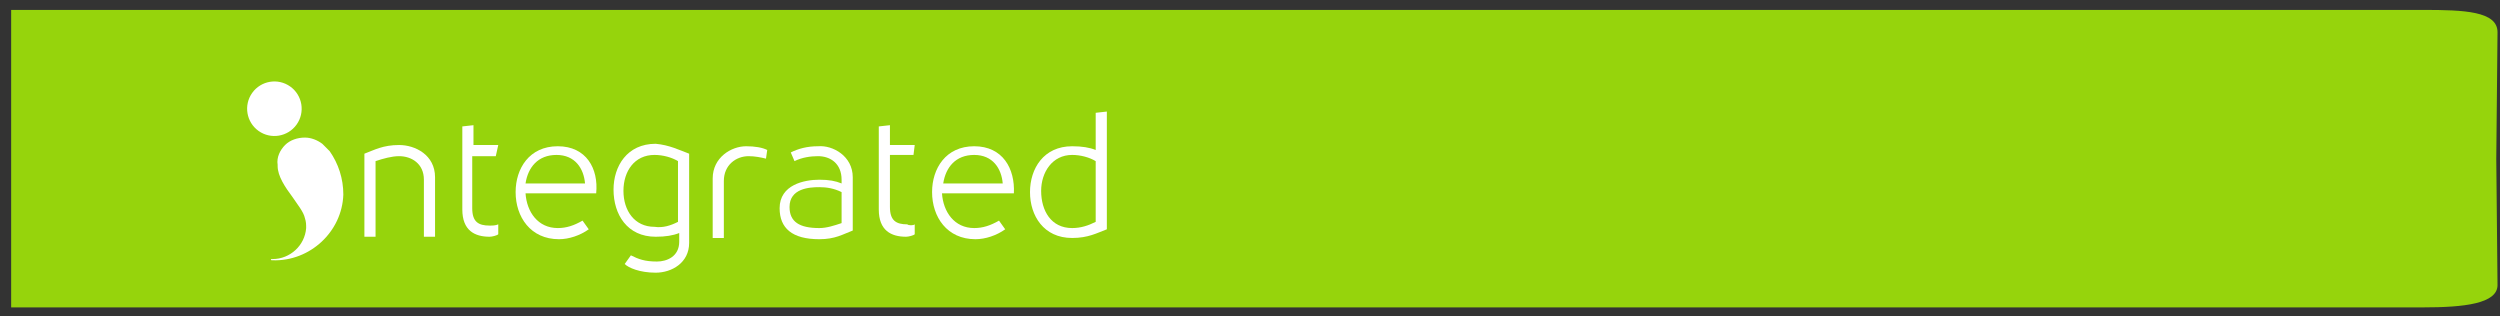<?xml version="1.0" encoding="utf-8"?>
<!-- Generator: Adobe Illustrator 19.2.1, SVG Export Plug-In . SVG Version: 6.00 Build 0)  -->
<svg version="1.1" xmlns="http://www.w3.org/2000/svg" xmlns:xlink="http://www.w3.org/1999/xlink" x="0px" y="0px"
	 viewBox="0 0 201.7 25.5" style="enable-background:new 0 0 201.7 25.5;" xml:space="preserve">
<rect x="0" y="0" width="201.7" height="25.5" fill="#333333" stroke="none"/>
<style type="text/css">
	.st0{display:none;}
	.st1{display:inline;fill:#003366;}
	.st2{display:inline;fill:#FFFFFF;}
	.st3{display:inline;}
	.st4{fill:#FFFFFF;}
	.st5{display:inline;fill:#3FA9F5;}
	.st6{display:inline;fill:#FF931E;}
	.st7{fill:#96D40C;}
	.st8{display:inline;fill:#96D40C;}
	.st9{fill:none;}
	.st10{fill:#FFFFFF;stroke:#FFFFFF;stroke-miterlimit:10;}
</style>
<g id="Layer_1">
	<g id="Research" class="st0">
		<path class="st1" d="M193.5,24.6H4.4c-1.8,0-3.3-0.8-3.3-1.8V2.4c0-1,1.5-1.8,3.3-1.8h189.1l8.2,12L193.5,24.6z"/>
		<g>
			<path class="st2" d="M38.2,6.7h2.2c1.1,0,1.9,0.3,2.6,0.8c0.7,0.5,1,1.2,1,2c0,0.7-0.2,1.3-0.7,1.8c-0.4,0.5-1.1,0.9-2,1.1
				l2.9,4.3h-1.6l-2.8-4.1h-0.3v4.1h-1.4L38.2,6.7L38.2,6.7z M39.5,7.9v3.5c2,0,3-0.5,3-1.7c0-0.4-0.1-0.8-0.4-1
				c-0.2-0.3-0.5-0.5-0.9-0.5C40.9,8,40.3,7.9,39.5,7.9z"/>
			<path class="st2" d="M51.8,13.7h-5.5c0.1,0.7,0.4,1.1,0.8,1.4c0.4,0.3,0.9,0.5,1.4,0.5c0.8,0,1.4-0.3,1.9-1l1,0.8
				c-0.7,1-1.7,1.4-3,1.4c-1,0-1.8-0.3-2.4-1c-0.6-0.7-1-1.5-1-2.4s0.3-1.7,1-2.4s1.5-1,2.4-1s1.7,0.3,2.4,1
				C51.5,11.8,51.8,12.6,51.8,13.7z M46.4,12.6h3.9c-0.4-0.9-1.1-1.3-1.9-1.3C47.5,11.3,46.8,11.8,46.4,12.6z"/>
			<path class="st2" d="M57.3,11l-0.9,0.8c-0.2-0.2-0.4-0.3-0.6-0.4s-0.4-0.1-0.6-0.1c-0.6,0-0.8,0.2-0.8,0.6c0,0.3,0.3,0.6,1.1,0.8
				c0.7,0.3,1.2,0.6,1.5,0.9c0.3,0.3,0.5,0.7,0.5,1.2s-0.2,1-0.7,1.4c-0.4,0.4-1,0.6-1.6,0.6c-0.9,0-1.7-0.4-2.2-1.3l1.1-0.5
				c0.4,0.4,0.8,0.5,1.2,0.5c0.3,0,0.5-0.1,0.7-0.2s0.3-0.3,0.3-0.5c0-0.4-0.4-0.7-1.1-1c-0.7-0.3-1.3-0.6-1.5-0.9
				c-0.3-0.3-0.4-0.7-0.4-1.1c0-0.5,0.2-1,0.6-1.3c0.4-0.4,0.9-0.5,1.5-0.5S56.5,10.4,57.3,11z"/>
			<path class="st2" d="M65.1,13.7h-5.5c0.1,0.7,0.4,1.1,0.8,1.4c0.4,0.3,0.9,0.5,1.4,0.5c0.8,0,1.4-0.3,1.9-1l1,0.8
				c-0.7,1-1.7,1.4-3,1.4c-1,0-1.8-0.3-2.4-1c-0.6-0.7-1-1.5-1-2.4s0.3-1.7,1-2.4s1.5-1,2.4-1s1.7,0.3,2.4,1
				C64.8,11.8,65.1,12.6,65.1,13.7z M59.8,12.6h3.9c-0.4-0.9-1.1-1.3-1.9-1.3C60.8,11.3,60.2,11.8,59.8,12.6z"/>
			<path class="st2" d="M72.1,10.2h1.4v6.4h-1.4v-1.3c-0.7,1-1.5,1.5-2.5,1.5c-0.8,0-1.6-0.3-2.2-1s-0.9-1.5-0.9-2.4
				s0.3-1.7,0.9-2.4s1.3-1,2.1-1c0.5,0,1,0.1,1.4,0.4c0.5,0.3,0.8,0.6,1.1,1.1L72.1,10.2L72.1,10.2z M72.3,13.5
				c0-0.6-0.2-1.1-0.6-1.5s-0.9-0.6-1.5-0.6s-1.1,0.2-1.5,0.6c-0.4,0.4-0.6,0.9-0.6,1.5s0.2,1.1,0.6,1.6c0.4,0.4,0.9,0.6,1.5,0.6
				s1.1-0.2,1.5-0.6C72.1,14.6,72.3,14.1,72.3,13.5z"/>
			<path class="st2" d="M77,10.2v1.3c0.3-0.5,0.6-0.9,0.9-1.2c0.3-0.2,0.7-0.4,1.1-0.4c0.1,0,0.3,0,0.6,0.1l-0.4,1.4
				c-0.3-0.1-0.4-0.1-0.5-0.1c-0.5,0-0.8,0.2-1.2,0.5C77.2,12.1,77,12.5,77,13v3.6h-1.4v-6.4L77,10.2z"/>
			<path class="st2" d="M85.7,14.7v1.6c-0.7,0.4-1.4,0.6-2,0.6c-0.9,0-1.7-0.3-2.3-1c-0.7-0.7-1-1.4-1-2.3c0-1,0.3-1.8,1-2.5
				s1.5-1,2.5-1c0.6,0,1.2,0.2,1.9,0.5V12c-0.7-0.4-1.3-0.7-1.9-0.7s-1.1,0.2-1.5,0.6c-0.4,0.4-0.6,0.9-0.6,1.4
				c0,0.6,0.2,1.1,0.6,1.5s0.9,0.6,1.5,0.6C84.3,15.5,84.9,15.2,85.7,14.7z"/>
			<path class="st2" d="M87.4,6.5h1.4v4.8c0.4-0.4,0.7-0.7,1.1-0.9c0.3-0.2,0.7-0.3,1.2-0.3s1,0.2,1.4,0.6c0.4,0.4,0.6,0.9,0.6,1.5
				v4.5h-1.4v-4.1c0-0.4-0.1-0.7-0.3-1c-0.2-0.2-0.5-0.4-0.8-0.4c-0.5,0-0.9,0.2-1.3,0.6c-0.3,0.4-0.5,0.8-0.5,1.3v3.6h-1.4
				L87.4,6.5L87.4,6.5z"/>
		</g>
		<g>
			<g class="st3">
				<path class="st4" d="M20.5,12.2c0-0.1,0-0.2-0.1-0.3s-2.6-2.3-5.7-2.3S9.1,11.9,9,11.9c-0.1,0.1-0.1,0.2-0.1,0.3s0,0.2,0.1,0.3
					s2.6,2.3,5.7,2.3s5.6-2.3,5.7-2.3C20.5,12.4,20.5,12.3,20.5,12.2z M12.8,13.8c-1.3-0.4-2.4-1.2-3-1.6c0.5-0.4,1.6-1.1,3-1.6
					c-0.3,0.4-0.6,1-0.6,1.6S12.4,13.4,12.8,13.8z M14.7,13.9c-0.9,0-1.7-0.8-1.7-1.7s0.8-1.7,1.7-1.7s1.7,0.8,1.7,1.7
					C16.3,13.2,15.6,13.9,14.7,13.9z M16.6,13.8c0.3-0.4,0.6-1,0.6-1.6s-0.2-1.1-0.6-1.6c1.3,0.4,2.4,1.2,3,1.6
					C19,12.6,17.9,13.4,16.6,13.8z"/>
				<path class="st4" d="M14.7,11.4c-0.4,0-0.8,0.4-0.8,0.8c0,0.4,0.4,0.8,0.8,0.8c0.4,0,0.8-0.4,0.8-0.8
					C15.4,11.8,15.1,11.4,14.7,11.4z"/>
			</g>
			<path class="st2" d="M14.7,4.7c-4.2,0-7.6,3.4-7.6,7.6s3.4,7.6,7.6,7.6s7.6-3.4,7.6-7.6S18.8,4.7,14.7,4.7z M14.7,18.5
				c-3.4,0-6.2-2.8-6.2-6.2s2.8-6.2,6.2-6.2s6.2,2.8,6.2,6.2S18.1,18.5,14.7,18.5z"/>
			<path class="st2" d="M23.8,20.6l-2.7-2c-0.3-0.2-0.4-0.7-0.2-1l0.3-0.4c0.2-0.3,0.7-0.4,1-0.2l2.7,2c0.3,0.2,0.4,0.7,0.2,1
				l-0.3,0.4C24.5,20.7,24.1,20.8,23.8,20.6z"/>
			<path class="st2" d="M21.4,18.2l-1.1-1c-0.1-0.1-0.1-0.3,0-0.4l0.1-0.1c0.1-0.1,0.3-0.1,0.4,0l1.1,1c0.1,0.1,0.1,0.3,0,0.4
				l-0.1,0.1C21.7,18.3,21.6,18.3,21.4,18.2z"/>
		</g>
	</g>
	<g id="Apply" class="st0">
		<polygon class="st5" points="193.5,24.6 0.8,24.6 0.8,0.6 193.5,0.6 201.7,12.6 		"/>
		<g>
			<path class="st2" d="M42.5,6.3l4.7,10.3h-1.4l-1.2-2.5h-4.2l-1.1,2.5h-1.4L42.5,6.3z M42.5,9.5L40.9,13h3.2L42.5,9.5z"/>
			<path class="st2" d="M49.8,10.2v1.3c0.7-1,1.5-1.5,2.5-1.5c0.8,0,1.5,0.3,2.1,1s0.9,1.5,0.9,2.4s-0.3,1.7-0.9,2.4
				c-0.6,0.7-1.3,1-2.2,1c-0.5,0-0.9-0.1-1.4-0.4s-0.8-0.6-1.1-1.1v4.3h-1.4v-9.5h1.5V10.2z M53.9,13.4c0-0.6-0.2-1.1-0.6-1.5
				c-0.4-0.4-0.9-0.6-1.5-0.6s-1.1,0.2-1.5,0.6c-0.4,0.4-0.6,0.9-0.6,1.5s0.2,1.1,0.6,1.5c0.4,0.4,0.9,0.6,1.5,0.6s1.1-0.2,1.5-0.6
				C53.7,14.5,53.9,14,53.9,13.4z"/>
			<path class="st2" d="M58.6,10.2v1.3c0.7-1,1.5-1.5,2.5-1.5c0.8,0,1.5,0.3,2.1,1s0.9,1.5,0.9,2.4s-0.3,1.7-0.9,2.4
				c-0.6,0.7-1.3,1-2.2,1c-0.5,0-0.9-0.1-1.4-0.4s-0.8-0.6-1.1-1.1v4.3h-1.4v-9.5h1.5V10.2z M62.8,13.4c0-0.6-0.2-1.1-0.6-1.5
				c-0.4-0.4-0.9-0.6-1.5-0.6s-1.1,0.2-1.5,0.6c-0.4,0.4-0.6,0.9-0.6,1.5s0.2,1.1,0.6,1.5c0.4,0.4,0.9,0.6,1.5,0.6s1.1-0.2,1.5-0.6
				C62.6,14.5,62.8,14,62.8,13.4z"/>
			<path class="st2" d="M66.1,6.5h1.4v10.1h-1.4V6.5z"/>
			<path class="st2" d="M69,10.2h1.5l2.3,3.5l1.6-3.5h1.4l-4.4,9.5H70l2.1-4.6L69,10.2z"/>
		</g>
		<g>
			<g class="st3">
				<path class="st4" d="M10.8,15.7l0.4-0.4h3l-1.9-3.4l-1.4,0.3c-0.4,0.1-0.7,0.4-0.8,0.7l-1.7,5.5c-0.1,0.3,0,0.6,0.2,0.9
					c0.2,0.2,0.5,0.4,0.8,0.4h1.4V15.7L10.8,15.7z"/>
				<path class="st4" d="M20.5,18.3l-1.7-5.5c-0.1-0.4-0.4-0.7-0.8-0.7l-1.4-0.3l-1.9,3.4h3.2l0.4,0.4v3.9h1.2
					c0.3,0,0.6-0.1,0.8-0.4C20.5,19,20.5,18.6,20.5,18.3z"/>
				<polygon class="st4" points="11.6,19.6 11.5,19.6 11.5,19.6 17.4,19.6 17.4,19.6 17.5,19.6 17.5,16.1 11.6,16.1 				"/>
				<rect x="10" y="20" class="st4" width="9" height="0.7"/>
				<path class="st4" d="M11.3,9.5c0,0,0,0.1,0.1,0.1c0.1,0.2,0.2,0.4,0.3,0.5c0.5,1.5,1.6,2.5,2.9,2.5c1.2,0,2.4-1,2.8-2.5
					c0.1-0.1,0.2-0.2,0.2-0.5c0-0.1,0-0.1,0.1-0.1c0.2-0.3,0.1-0.7-0.1-0.9l0,0c0-1.8-0.2-3.8-3-3.8s-3,1.9-3,3.8l0,0
					C11.1,8.7,11.1,9.1,11.3,9.5z M11.7,8.9L11.7,8.9c0.1,0,0.1-0.1,0.1-0.1l0.5,0.1c0,0,0.1,0,0.1-0.1l0.3-0.7
					c0.3,0.1,1.7,0.4,2.7,0.4c0.3,0,0.6,0,0.8-0.1l0.2,0.5L16.5,9l0,0l0.6-0.2l0.1,0.1l0,0c0.1,0,0.1,0.2,0,0.4c0,0,0,0.1-0.1,0.2
					c0,0.1-0.1,0.3-0.1,0.3l-0.1,0.1c-0.4,1.3-1.4,2.3-2.5,2.3s-2.1-0.9-2.5-2.3c0-0.1-0.1-0.1-0.1-0.1s-0.1-0.2-0.2-0.3
					c0-0.1,0-0.1-0.1-0.2C11.5,9.1,11.6,8.9,11.7,8.9z"/>
			</g>
		</g>
	</g>
	<g id="Manage" class="st0">
		<polygon class="st6" points="193.5,24.8 0.9,24.8 0.9,0.8 193.5,0.8 201.7,12.8 		"/>
		<g>
			<path class="st2" d="M46,6.3l2.7,10.4h-1.3l-1.6-6.3L43,17.1l-2.8-6.8l-1.7,6.4h-1.3l2.7-10.4l3.1,7.4L46,6.3z"/>
			<path class="st2" d="M55.5,10.2h1.4v6.4h-1.4v-1.3c-0.7,1-1.5,1.5-2.5,1.5c-0.8,0-1.6-0.3-2.2-1s-0.9-1.5-0.9-2.4
				s0.3-1.7,0.9-2.4c0.6-0.7,1.3-1,2.1-1c0.5,0,1,0.1,1.4,0.4c0.5,0.3,0.8,0.6,1.1,1.1v-1.3H55.5z M55.6,13.5c0-0.6-0.2-1.1-0.6-1.5
				c-0.4-0.4-0.9-0.6-1.5-0.6S52.4,11.6,52,12c-0.4,0.4-0.6,0.9-0.6,1.5s0.2,1.1,0.6,1.6c0.4,0.4,0.9,0.6,1.5,0.6s1.1-0.2,1.5-0.6
				S55.6,14.1,55.6,13.5z"/>
			<path class="st2" d="M58.6,16.7v-6.4h1.3v1.1c0.4-0.4,0.7-0.7,1.1-0.9c0.3-0.2,0.7-0.3,1.1-0.3c0.6,0,1.1,0.2,1.5,0.6
				c0.4,0.4,0.6,0.8,0.6,1.4v4.7h-1.4v-4.3c0-0.3-0.1-0.6-0.3-0.9c-0.2-0.2-0.5-0.3-0.9-0.3c-0.5,0-0.8,0.2-1.2,0.6S60,12.6,60,13.2
				v3.5H58.6z"/>
			<path class="st2" d="M71.3,10.2h1.4v6.4h-1.4v-1.3c-0.7,1-1.5,1.5-2.5,1.5c-0.8,0-1.6-0.3-2.2-1s-0.9-1.5-0.9-2.4
				s0.3-1.7,0.9-2.4s1.3-1,2.1-1c0.5,0,1,0.1,1.4,0.4c0.5,0.3,0.8,0.6,1.1,1.1L71.3,10.2L71.3,10.2z M71.5,13.5
				c0-0.6-0.2-1.1-0.6-1.5s-0.9-0.6-1.5-0.6s-1.1,0.2-1.5,0.6c-0.4,0.4-0.6,0.9-0.6,1.5s0.2,1.1,0.6,1.6c0.4,0.4,0.9,0.6,1.5,0.6
				s1.1-0.2,1.5-0.6S71.5,14.1,71.5,13.5z"/>
			<path class="st2" d="M80.1,10.2h1.3v6.2c0,0.9-0.3,1.7-0.9,2.3c-0.6,0.6-1.4,1-2.3,1c-0.7,0-1.3-0.2-1.9-0.6s-1-0.9-1.3-1.7h1.4
				c0.4,0.7,1,1,1.8,1c0.5,0,0.9-0.2,1.3-0.6S80,17,80,16.5v-1.2c-0.7,1-1.5,1.4-2.5,1.4c-0.8,0-1.5-0.3-2.2-1s-0.9-1.5-0.9-2.4
				s0.3-1.7,0.9-2.4s1.3-1,2.1-1c1.1,0,1.9,0.5,2.5,1.5v-1.2H80.1z M80.2,13.4c0-0.6-0.2-1.1-0.6-1.5s-0.9-0.6-1.6-0.6
				c-0.6,0-1.1,0.2-1.5,0.6s-0.6,0.9-0.6,1.5s0.2,1.1,0.6,1.5s0.9,0.6,1.5,0.6s1.1-0.2,1.5-0.6S80.2,14,80.2,13.4z"/>
			<path class="st2" d="M89.6,13.7h-5.5c0.1,0.7,0.4,1.1,0.8,1.4s0.9,0.5,1.4,0.5c0.8,0,1.4-0.3,1.9-1l1,0.8c-0.7,1-1.7,1.4-3,1.4
				c-1,0-1.8-0.3-2.4-1s-1-1.5-1-2.4s0.3-1.7,1-2.4s1.5-1,2.4-1s1.7,0.3,2.4,1S89.6,12.6,89.6,13.7z M84.3,12.6h3.9
				c-0.4-0.9-1.1-1.3-1.9-1.3C85.3,11.3,84.7,11.8,84.3,12.6z"/>
		</g>
		<g>
			<g class="st3">
				<g>
					<rect x="11.8" y="7.3" class="st4" width="7.3" height="1"/>
					<path class="st4" d="M21.3,9V4.8H6.8v12.9H15c1,1.9,2.9,3.1,5.2,3.1c3.2,0,5.9-2.7,5.9-6C26,12,24,9.6,21.3,9z M15.4,15.4
						c-0.3,0-0.5-0.2-0.5-0.5s0.2-0.5,0.5-0.5s0.5,0.2,0.5,0.5S15.7,15.4,15.4,15.4z M11.8,10.8v1h3.3c-0.4,0.7-0.7,1.6-0.8,2.5
						h-2.5v1h2.5c0,0.6,0.2,1.1,0.4,1.7c-2,0-6.8,0-7.1,0c0-0.7,0-10.7,0-11.4c0.7,0,12.3,0,13,0c0,0.2,0,1.6,0,3.3
						c-0.1,0-0.3,0-0.4,0c-1.7,0-3.2,0.7-4.2,1.9H11.8L11.8,10.8z M20.7,10c0,0.3-0.2,0.5-0.5,0.5s-0.5-0.2-0.5-0.5s0.2-0.5,0.5-0.5
						S20.7,9.7,20.7,10z M20.2,20.3c-0.3,0-0.5-0.2-0.5-0.5s0.2-0.5,0.5-0.5s0.5,0.2,0.5,0.5C20.7,20,20.5,20.3,20.2,20.3z
						 M23.4,12.4l-2.3,2.3c0,0.1,0,0.1,0,0.2c0,0.6-0.5,1.1-1.1,1.1s-1.1-0.5-1.1-1.1l-2.3-1.8c-0.2-0.2-0.3-0.5-0.1-0.6
						c0.1-0.2,0.4-0.2,0.6-0.1l2.2,1.7c0.1-0.1,0.2-0.1,0.3-0.2c0.1-0.1,0.3-0.1,0.5-0.1c0.1,0,0.3,0,0.4,0.1c0,0,0,0,0,0.1
						c0,0,0,0,0.1,0l2.2-2.2c0.2-0.2,0.5-0.2,0.7,0C23.6,11.9,23.6,12.2,23.4,12.4z M25,15.4c-0.3,0-0.5-0.2-0.5-0.5
						s0.2-0.5,0.5-0.5s0.5,0.2,0.5,0.5S25.2,15.4,25,15.4z"/>
				</g>
			</g>
			<g class="st3">
				<path class="st4" d="M11.2,7.9L9.7,9.4L8.8,8.6v-1l0.8,0.8l1.5-1.5L11.2,7.9L11.2,7.9z"/>
			</g>
			<g class="st3">
				<path class="st4" d="M11.2,11.2l-1.5,1.5l-0.8-0.8v-1l0.8,0.8l1.5-1.5V11.2z"/>
			</g>
		</g>
	</g>
	<g id="Close">
		<path class="st7" d="M195.5,24.8H0.9v-24h194.6c3.3,0,6,0.1,6,1.8l-0.1,10.2l0.1,10.2C201.5,24.5,198.8,24.8,195.5,24.8z"/>
		<g class="st0">
			<path class="st8" d="M45.9,7.2v1.5c-1.1-0.5-2.1-0.8-3-0.8c-1.2,0-2.1,0.4-2.9,1.1s-1.2,1.7-1.2,2.8s0.4,2,1.2,2.8s1.8,1.1,3,1.1
				c0.9,0,1.8-0.3,2.8-0.8v1.6c-0.9,0.5-1.9,0.7-2.9,0.7c-1.5,0-2.9-0.5-4-1.6c-1.1-1-1.6-2.3-1.6-3.8c0-1.4,0.5-2.7,1.6-3.7
				s2.4-1.5,3.9-1.5C43.8,6.6,44.8,6.8,45.9,7.2z"/>
			<path class="st8" d="M47.5,6.7h1.4v10.1h-1.4V6.7z"/>
			<path class="st8" d="M50.5,13.6c0-0.9,0.3-1.7,1-2.3c0.7-0.7,1.5-1,2.4-1s1.7,0.3,2.4,1s1,1.5,1,2.4c0,0.9-0.3,1.7-1,2.4
				c-0.7,0.7-1.5,1-2.4,1c-1,0-1.8-0.3-2.5-1S50.5,14.5,50.5,13.6z M56.1,13.6c0-0.5-0.2-1-0.6-1.4c-0.4-0.4-0.9-0.6-1.5-0.6
				s-1.1,0.2-1.5,0.6c-0.4,0.4-0.6,0.9-0.6,1.5c0,0.5,0.2,1,0.6,1.4c0.4,0.4,0.9,0.6,1.5,0.6s1.1-0.2,1.5-0.6
				C55.9,14.6,56.1,14.2,56.1,13.6z"/>
			<path class="st8" d="M62.8,11.2l-1,0.8c-0.2-0.2-0.4-0.3-0.6-0.4s-0.4-0.1-0.6-0.1c-0.6,0-0.8,0.2-0.8,0.6c0,0.3,0.4,0.6,1.1,0.8
				s1.2,0.6,1.5,0.9c0.3,0.3,0.5,0.7,0.5,1.2s-0.2,1-0.7,1.4c-0.4,0.4-1,0.6-1.6,0.6c-0.9,0-1.7-0.4-2.2-1.3l1.1-0.5
				c0.4,0.4,0.8,0.5,1.2,0.5c0.3,0,0.5-0.1,0.7-0.2s0.3-0.3,0.3-0.5c0-0.4-0.4-0.7-1.1-1s-1.3-0.6-1.5-0.9s-0.4-0.7-0.4-1.1
				c0-0.5,0.2-1,0.6-1.3c0.4-0.4,0.9-0.5,1.5-0.5S62,10.5,62.8,11.2z"/>
			<path class="st8" d="M70.6,13.9h-5.5c0.1,0.7,0.4,1.1,0.8,1.4s0.9,0.5,1.4,0.5c0.8,0,1.4-0.3,1.9-1l1,0.8c-0.7,1-1.7,1.4-3,1.4
				c-1,0-1.8-0.3-2.4-1s-1-1.5-1-2.4s0.3-1.7,1-2.4s1.5-1,2.4-1s1.7,0.3,2.4,1S70.6,12.8,70.6,13.9z M65.3,12.8h3.9
				c-0.4-0.9-1.1-1.3-1.9-1.3C66.3,11.5,65.7,11.9,65.3,12.8z"/>
		</g>
		<g class="st0">
			<g class="st3">
				<path class="st7" d="M13.5,14.5l-0.9,1c-0.3,0.4-0.7,0.3-1-0.1l0,0c-0.1-0.2-0.1-0.5,0.1-0.7l0.9-1c0.3-0.4,0.7-0.3,1,0.1l0,0
					C13.7,14,13.7,14.4,13.5,14.5z"/>
				<path class="st7" d="M14.2,15.6l-0.9,1c-0.3,0.4-0.7,0.3-1-0.1l0,0c-0.1-0.2-0.1-0.5,0.1-0.7l0.9-1c0.3-0.4,0.7-0.3,1,0.1l0,0
					C14.4,15.1,14.4,15.4,14.2,15.6z"/>
				<path class="st7" d="M14.9,16.7l-0.9,1c-0.3,0.4-0.7,0.3-1-0.1l0,0c-0.1-0.2-0.1-0.5,0.1-0.7l0.9-1c0.3-0.4,0.7-0.3,1,0.1l0,0
					C15.1,16.2,15.1,16.5,14.9,16.7z"/>
				<path class="st7" d="M15.7,17.7l-0.9,1c-0.3,0.4-0.7,0.3-1-0.1l0,0c-0.1-0.2-0.1-0.5,0.1-0.7l0.9-1c0.3-0.4,0.7-0.3,1,0.1l0,0
					C15.8,17.2,15.8,17.5,15.7,17.7z"/>
			</g>
			<path class="st8" d="M27.1,14.6c-0.2-2-0.7-4-1.1-5.9c-0.2-0.9-0.2-1-0.5-1.8c-0.1-0.2-0.2-0.4-0.4-0.4c-0.3,0-0.6-0.1-0.8-0.1
				c-1,0-1.2-0.1-2.1,0.4c-0.2,0.1-0.3,0.1-0.5,0c-0.8-0.4-1.6-0.8-2.4-1.3c-1.1-0.7-2.2-0.6-3.3,0c-0.2,0.1-0.3,0.1-0.5,0.1
				c-1.1,0-2.1-0.1-3.2-0.2c-0.1,0-0.1,0-0.2,0c-1.5-0.3-1.4-0.3-2.6-0.3c-0.5,0-0.6,0-0.7,0.7c0,1.2-0.1,1.6-0.2,2.8
				c-0.2,2.3-0.5,3.6-0.5,5.9c0,0.6,0.1,0.8,0.6,0.9c0.9,0.2,1.1,0.1,2,0c0.2,0,0.4-0.2,0.4-0.5c0.1-0.3-0.1,0.3,0,0
				c0.1,0.1,0.1,0.2,0.2,0.2c1.5,1.7,3,3.4,4.4,5.1c0.3,0.3,0.6,0.6,1,0.8c0.5,0.2,1,0.2,1.5-0.3c0.1-0.1,0.2-0.1,0.3-0.1
				c0.7,0.3,1.3,0.2,1.9-0.6c0-0.1,0.1-0.1,0.2-0.1c0.6,0.1,1.3-0.3,1.6-1.1c0-0.1,0.1-0.1,0.1-0.2c0.9-0.2,1.3-1.1,1.2-2.4
				c0-0.1,0-0.2,0-0.2c0.1-0.1,0.2-0.2,0.3-0.4c0.3,0.2-0.2,0,0.3,0.1c0.7,0,1.7,0,2.4,0c0.3,0,0.6,0,0.6-0.4c0-0.1-0.1-0.4-0.1-0.5
				C27.2,14.6,27.2,14.7,27.1,14.6z M9.3,14.4c-0.3,0-0.6-0.4-0.6-0.8c0-0.4,0.3-0.8,0.6-0.8s0.6,0.4,0.6,0.8
				C9.9,14.1,9.6,14.4,9.3,14.4z M22.6,16.9c-0.1,0.5-0.4,0.6-0.7,0.2c-0.7-0.9-1.5-1.9-2.2-2.8c-0.2-0.2-0.3-0.4-0.5-0.6
				c-0.2-0.3-0.5-0.3-0.7,0s-0.1,0.6,0.1,0.9c0.8,1.1,1.7,2.2,2.5,3.2c0,0.1,0.1,0.1,0.1,0.2c-0.2,0.6-0.7,0.8-1,0.4
				c-0.8-0.9-1.5-1.8-2.2-2.7c0,0,0-0.1-0.1-0.1c-0.2-0.3-0.5-0.3-0.7-0.1c-0.2,0.3-0.2,0.6,0.1,0.9c0.7,0.8,1.3,1.7,2,2.5l0.1,0.1
				c-0.2,0.4-0.8,0.5-1.1,0.1c-0.6-0.7-1.1-1.4-1.7-2.2c-0.1-0.1-0.1-0.2-0.2-0.2c-0.2-0.2-0.4-0.3-0.6,0c-0.2,0.2-0.2,0.6,0,0.8
				c0.4,0.5,0.8,1.1,1.1,1.6c0.1,0.2,0.3,0.3,0.4,0.6c-0.2,0-0.3,0-0.5,0c-0.2-0.1-0.5-0.2-0.7-0.4c-1.7-1.9-3.3-3.8-5-5.7
				c-0.1-0.1-0.1-0.2,0-0.4c0.3-1.8,0.7-3.5,1-5.3c0.1-0.4,0.1-0.8,0.1-1.2c0-0.1,0-0.2,0.2-0.2c0.7,0,1.3,0.1,2,0.1
				c-0.3,0.6-0.5,1.2-0.7,1.8c-0.1,0.4-0.2,1-0.3,1.4c-0.1,1.6,0.9,2.1,1.6,2c0.6-0.1,1-0.6,1.4-1.2c0.2-0.4,0.5-0.6,0.8-0.8
				c0.3-0.1,0.5-0.1,0.8,0.2c1.4,1.5,2.7,3.1,3.8,5c0.2,0.3,0.4,0.7,0.5,1C22.6,16.4,22.7,16.6,22.6,16.9z M23.4,14.6
				c-0.1,0.1-0.2,0.3-0.4,0.4c-0.6-0.9-1.1-1.8-1.7-2.6c-0.9-1.3-2-2.5-3.1-3.6c-0.2-0.2-0.4-0.2-0.7-0.1c-0.3,0.1-0.6,0.2-0.9,0.3
				c-0.2,0-0.3,0.2-0.4,0.4c-0.2,0.4-0.5,0.8-0.8,1.2c-0.2,0.3-0.5,0.3-0.8,0.3c-0.2-0.1-0.3-0.2-0.3-0.5c0-0.2,0-0.4,0-0.6
				c0.4-2,1.6-3.1,2.8-3.4c0.6-0.1,1.1,0.1,1.6,0.3c0.9,0.5,1.8,1,2.7,1.5c0.1,0.1,0.2,0.2,0.2,0.3c0.4,1.4,0.8,2.7,1.2,4.1
				c0.2,0.6,0.3,1.2,0.4,1.8C23.6,14.4,23.5,14.5,23.4,14.6z M25.8,14.9c-0.3,0-0.5-0.3-0.5-0.7s0.2-0.7,0.5-0.7s0.5,0.3,0.5,0.7
				S26.1,14.9,25.8,14.9z"/>
		</g>
	</g>
</g>
<g id="ducate">
	<g>
		<rect x="28.8" y="9" class="st9" width="91.8" height="17.5"/>
		<path class="st4" d="M35.1,14.3v4.8h-0.9v-4.6c0-1.3-1-1.9-2-1.9c-0.6,0-1.3,0.2-1.9,0.4v6.1h-0.9v-6.7c0.8-0.3,1.5-0.7,2.8-0.7
			C33.5,11.7,35.1,12.5,35.1,14.3z"/>
		<path class="st4" d="M40.2,18.1v0.8c-0.1,0.1-0.5,0.2-0.7,0.2c-1.2,0-2.2-0.5-2.2-2.2v-6.7l0.9-0.1v1.6h2L40,12.6h-1.9v4.2
			c0,1.1,0.5,1.4,1.4,1.4C39.7,18.2,40,18.2,40.2,18.1z"/>
		<path class="st4" d="M48.1,15.6h-5.7c0.1,1.5,1,2.8,2.6,2.8c0.7,0,1.3-0.2,2-0.6l0.5,0.7c-0.7,0.5-1.6,0.8-2.4,0.8
			c-2.3,0-3.5-1.8-3.5-3.8c0-1.9,1.1-3.7,3.4-3.7S48.3,13.6,48.1,15.6z M47.2,14.8c-0.1-1.2-0.8-2.3-2.3-2.3c-1.5,0-2.3,1-2.5,2.3
			H47.2z"/>
		<path class="st4" d="M55.6,12.4v7.2c0,1.6-1.4,2.4-2.7,2.4c-1.3,0-2.2-0.4-2.5-0.7l0.5-0.7c0.6,0.3,1.1,0.5,2.1,0.5
			c0.8,0,1.8-0.4,1.8-1.6v-0.7c-0.5,0.2-1.1,0.3-1.9,0.3c-2.3,0-3.4-1.8-3.4-3.8c0-1.9,1.1-3.7,3.4-3.7C54,11.7,54.8,12.1,55.6,12.4
			z M54.7,17.9V13c-0.5-0.3-1.2-0.5-1.9-0.5c-1.6,0-2.5,1.3-2.5,2.9c0,1.6,0.9,2.9,2.5,2.9C53.5,18.4,54.1,18.2,54.7,17.9z"/>
		<path class="st4" d="M61.8,12.8c-0.4-0.1-0.9-0.2-1.4-0.2c-1,0-2,0.7-2,2v4.6h-0.9v-4.8c0-1.7,1.5-2.6,2.7-2.6
			c0.7,0,1.3,0.1,1.7,0.3L61.8,12.8z"/>
		<path class="st4" d="M68.8,14.3v4.3c-0.8,0.3-1.4,0.7-2.7,0.7c-2.2,0-3.2-0.9-3.2-2.5c0-1.9,2-2.3,3.2-2.3c0.8,0,1.3,0.1,1.8,0.3
			v-0.3c0-1.3-0.9-1.9-1.9-1.9c-0.6,0-1.3,0.1-1.9,0.4l-0.3-0.7c0.6-0.3,1.3-0.5,2.2-0.5C67.2,11.7,68.8,12.6,68.8,14.3z M66.1,18.4
			c0.6,0,1.2-0.2,1.8-0.4v-2.5c-0.6-0.3-1.2-0.4-1.8-0.4c-0.8,0-2.4,0.1-2.4,1.6C63.7,17.9,64.5,18.4,66.1,18.4z"/>
		<path class="st4" d="M73.8,18.1v0.8c-0.1,0.1-0.5,0.2-0.7,0.2c-1.2,0-2.2-0.5-2.2-2.2v-6.7l0.9-0.1v1.6h2l-0.1,0.8h-1.9v4.2
			c0,1.1,0.5,1.4,1.4,1.4C73.3,18.2,73.7,18.2,73.8,18.1z"/>
		<path class="st4" d="M81.8,15.6H76c0.1,1.5,1,2.8,2.6,2.8c0.7,0,1.3-0.2,2-0.6l0.5,0.7c-0.7,0.5-1.6,0.8-2.4,0.8
			c-2.3,0-3.5-1.8-3.5-3.8c0-1.9,1.1-3.7,3.4-3.7S81.9,13.6,81.8,15.6z M80.9,14.8c-0.1-1.2-0.8-2.3-2.3-2.3c-1.5,0-2.3,1-2.5,2.3
			H80.9z"/>
		<path class="st4" d="M89.3,18.5c-0.8,0.3-1.5,0.7-2.8,0.7c-2.3,0-3.4-1.8-3.4-3.7c0-1.9,1.1-3.7,3.4-3.7c0.8,0,1.4,0.1,1.9,0.3v-3
			L89.3,9V18.5z M86.5,18.4c0.7,0,1.3-0.2,1.9-0.5V13c-0.5-0.3-1.2-0.5-1.9-0.5c-1.6,0-2.5,1.4-2.5,2.9C84,17,84.8,18.4,86.5,18.4z"
			/>
	</g>
</g>
<g id="E" class="st0">
	<g class="st3">
		<rect x="19.5" y="7" class="st9" width="91.8" height="17.5"/>
		<path class="st10" d="M26.4,8.5C25.7,8.2,24.8,8,24.1,8c-1.4,0-2.6,0.9-2.6,2.2c0,1,0.8,1.5,2.6,2.2c2.2,0.8,3.2,1.8,3.2,3.2
			c0,2.3-1.9,3.2-3.9,3.2c-1,0-2.4-0.3-3.1-0.8l0.3-1c0.7,0.5,2,0.8,2.8,0.8c1.8,0,2.9-0.8,2.9-2.3c0-1.2-1.5-1.9-3.2-2.5
			c-1.8-0.6-2.6-1.6-2.6-2.8C20.4,8,22.3,7,24.1,7c0.9,0,2,0.3,2.6,0.6L26.4,8.5z"/>
	</g>
</g>
<g id="Layer_4">
	<g>
		<ellipse transform="matrix(0.581 -0.814 0.814 0.581 2.077 21.73)" class="st4" cx="22.2" cy="8.8" rx="2.2" ry="2.2"/>
		<path class="st4" d="M23,11.7c0.4-0.4,1-0.6,1.6-0.6c0.5,0,1,0.2,1.4,0.5c0.2,0.2,0.4,0.4,0.6,0.6c0.7,1,1.1,2.2,1.1,3.5
			c-0.1,3-2.7,5.4-5.7,5.3v0l0,0c0,0,0,0-0.1,0c0,0,0,0,0,0c0,0-0.1-0.1,0-0.1c0,0,0.1,0,0.1,0l0,0c1.4,0,2.6-1.1,2.7-2.5
			c0-0.3,0-0.5-0.1-0.8c-0.1-0.5-0.6-1.1-1-1.7c-0.6-0.8-1.2-1.7-1.2-2.5l0-0.1C22.3,12.7,22.6,12.1,23,11.7z"/>
	</g>
</g>
</svg>
